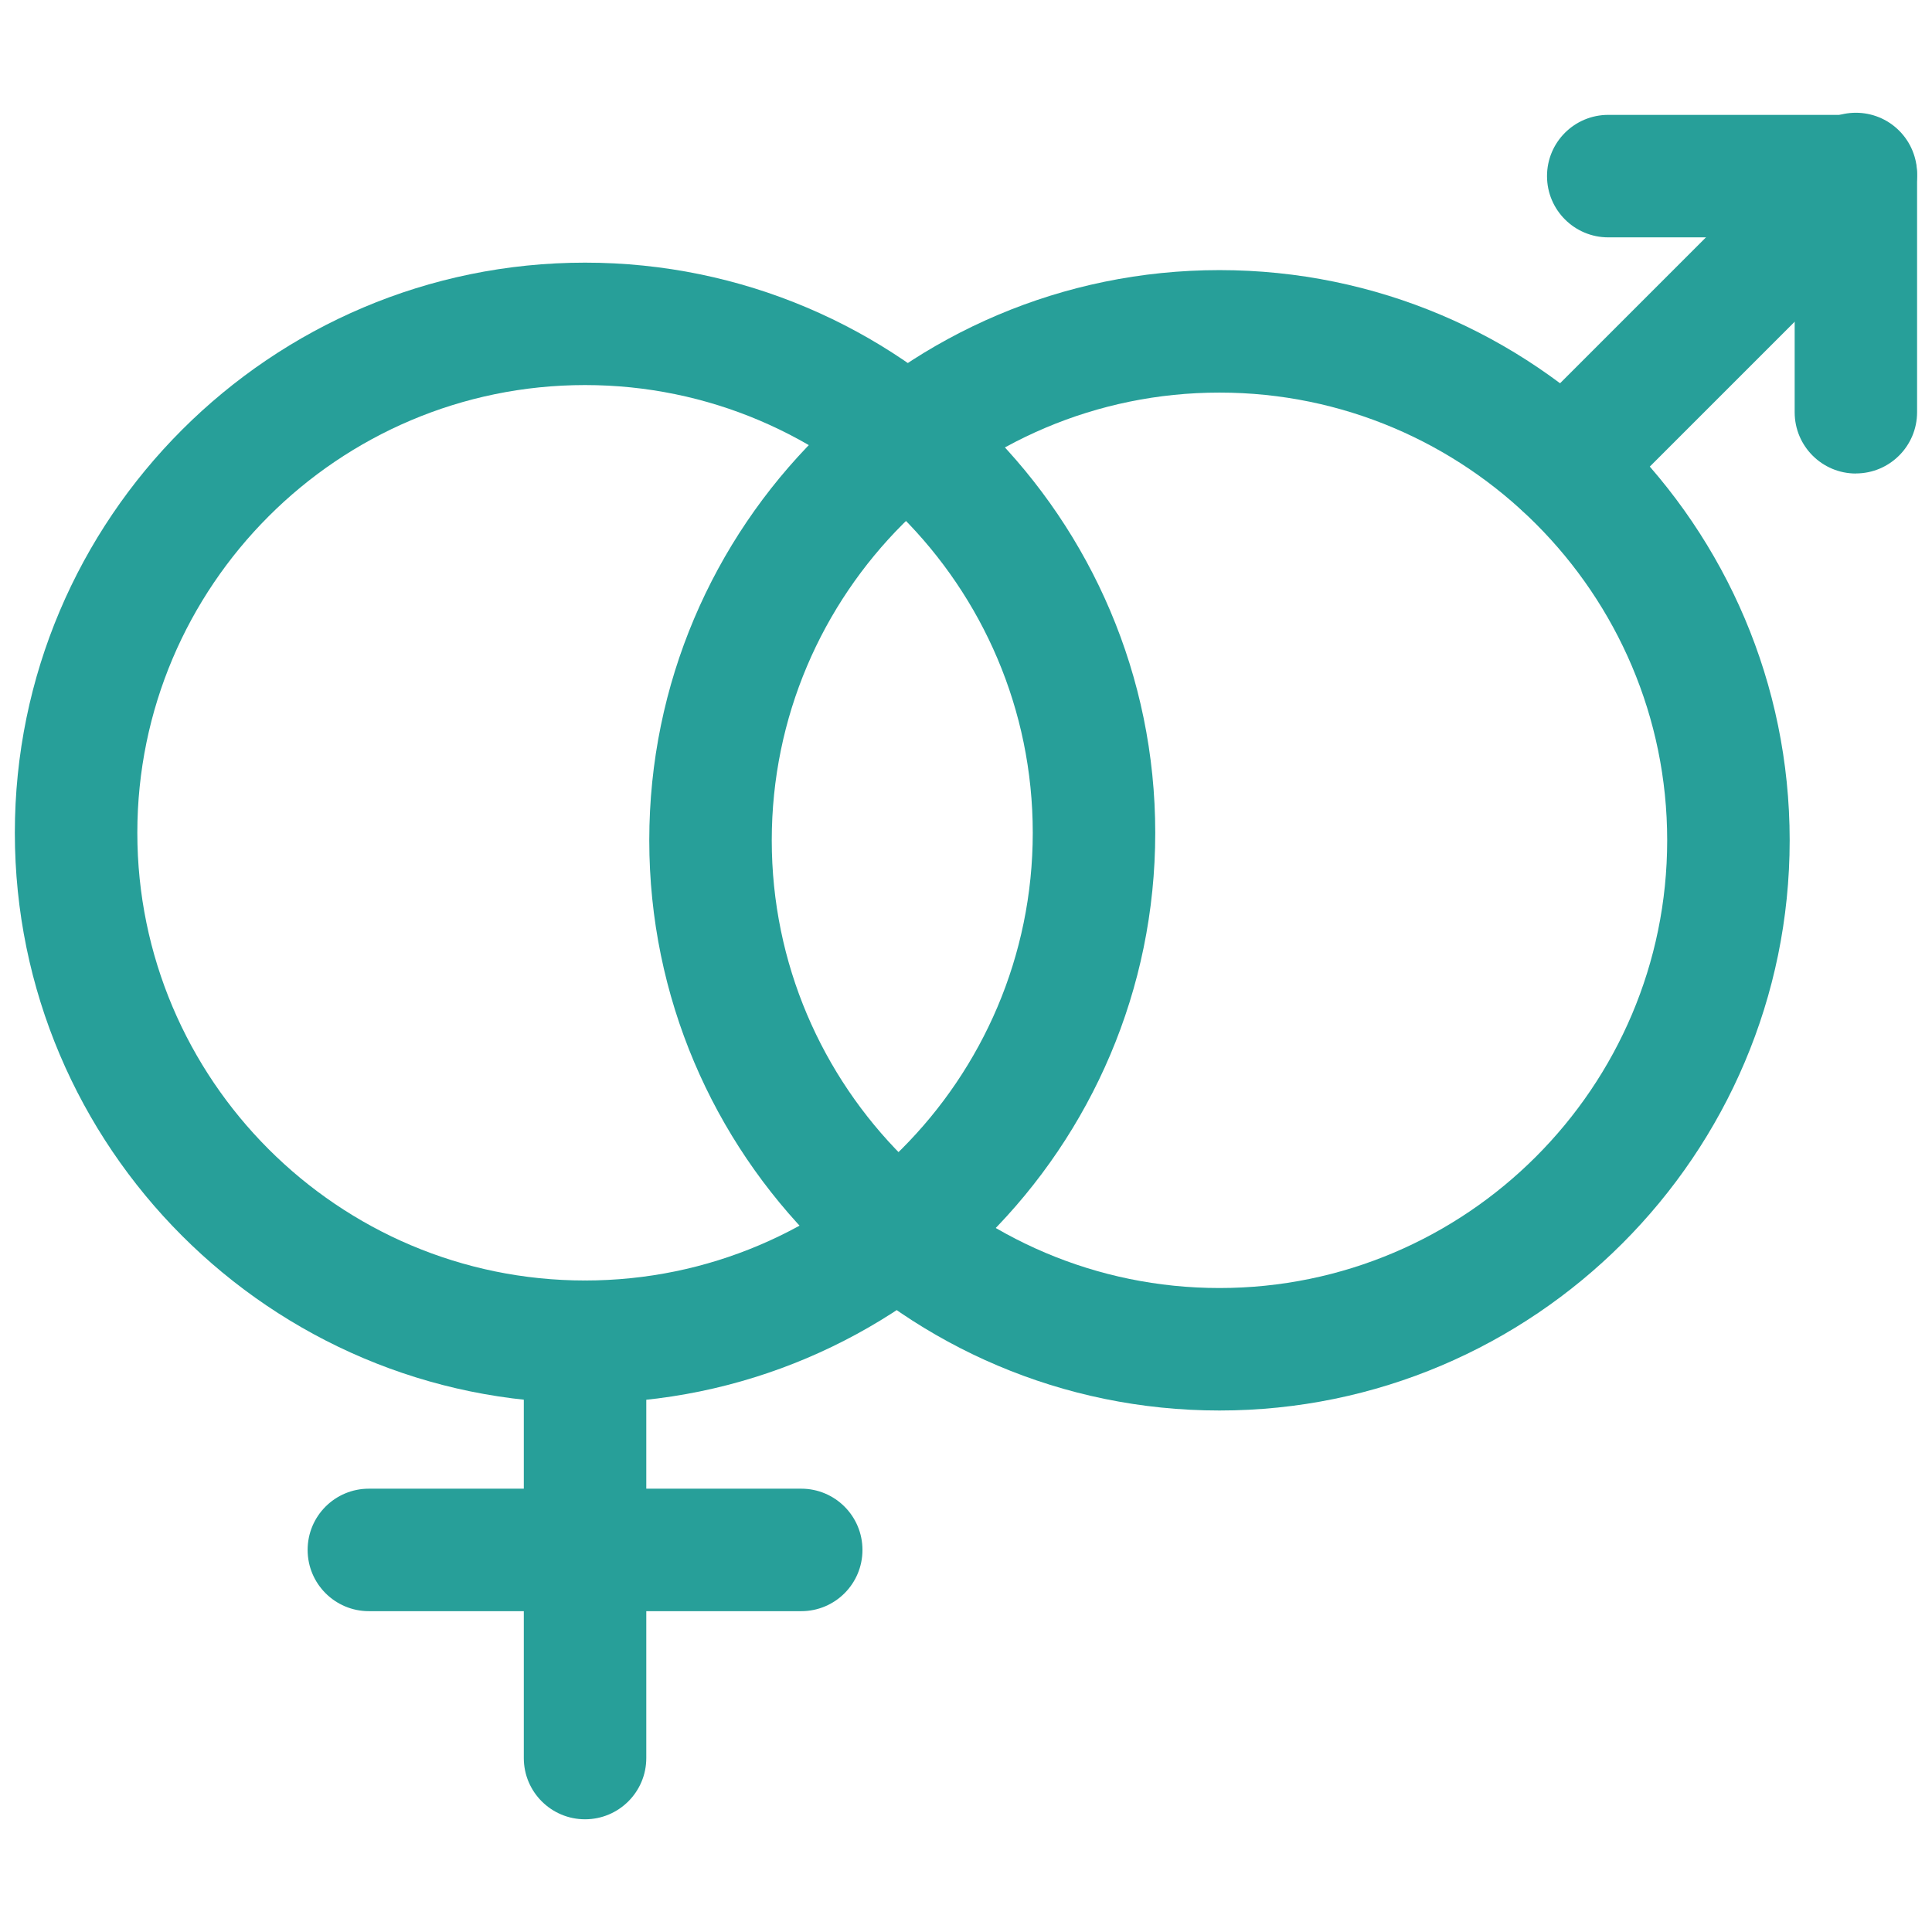 <?xml version="1.0" encoding="UTF-8"?>
<svg id="a" data-name="Layer 1" xmlns="http://www.w3.org/2000/svg" viewBox="0 0 259 259">
  <defs>
    <style>
      .b {
        fill: #279f99;
      }
    </style>
  </defs>
  <path class="b" d="m78.43,188.08C36.28,188.08,1.99,153.79,1.99,111.64S36.28,35.21,78.43,35.21s76.44,34.29,76.44,76.44-34.29,76.44-76.44,76.44Zm0-136.46c-33.1,0-60.02,26.93-60.02,60.02s26.93,60.02,60.02,60.02,60.02-26.93,60.02-60.02-26.93-60.02-60.02-60.02Z"/>
  <path class="b" d="m163.48,189.09c-42.15,0-76.44-34.29-76.44-76.44s34.29-76.44,76.44-76.44,76.44,34.29,76.44,76.44-34.29,76.44-76.44,76.44Zm0-136.46c-33.1,0-60.02,26.93-60.02,60.02s26.93,60.02,60.02,60.02,60.02-26.93,60.02-60.02-26.93-60.02-60.02-60.02Z"/>
  <path class="b" d="m78.43,243.89c-4.53,0-8.21-3.67-8.21-8.21v-55.81c0-4.53,3.67-8.21,8.21-8.21s8.21,3.67,8.21,8.21v55.81c0,4.53-3.67,8.21-8.21,8.21Z"/>
  <path class="b" d="m107.41,215.99h-57.96c-4.53,0-8.21-3.67-8.21-8.21s3.67-8.21,8.21-8.21h57.96c4.53,0,8.21,3.67,8.21,8.21s-3.67,8.21-8.21,8.21Z"/>
  <path class="b" d="m209.67,70.65c-2.1,0-4.2-.8-5.8-2.4-3.2-3.21-3.2-8.4,0-11.6l39.13-39.13c3.2-3.21,8.4-3.2,11.6,0,3.2,3.21,3.2,8.4,0,11.6l-39.13,39.13c-1.6,1.6-3.7,2.4-5.8,2.4Z"/>
  <path class="b" d="m248.8,63.48c-4.53,0-8.21-3.67-8.21-8.21v-23.45h-24.99c-4.53,0-8.21-3.67-8.21-8.21s3.67-8.21,8.21-8.21h33.19c4.53,0,8.21,3.67,8.21,8.21v31.65c0,4.53-3.67,8.21-8.21,8.21Z"/>
</svg>